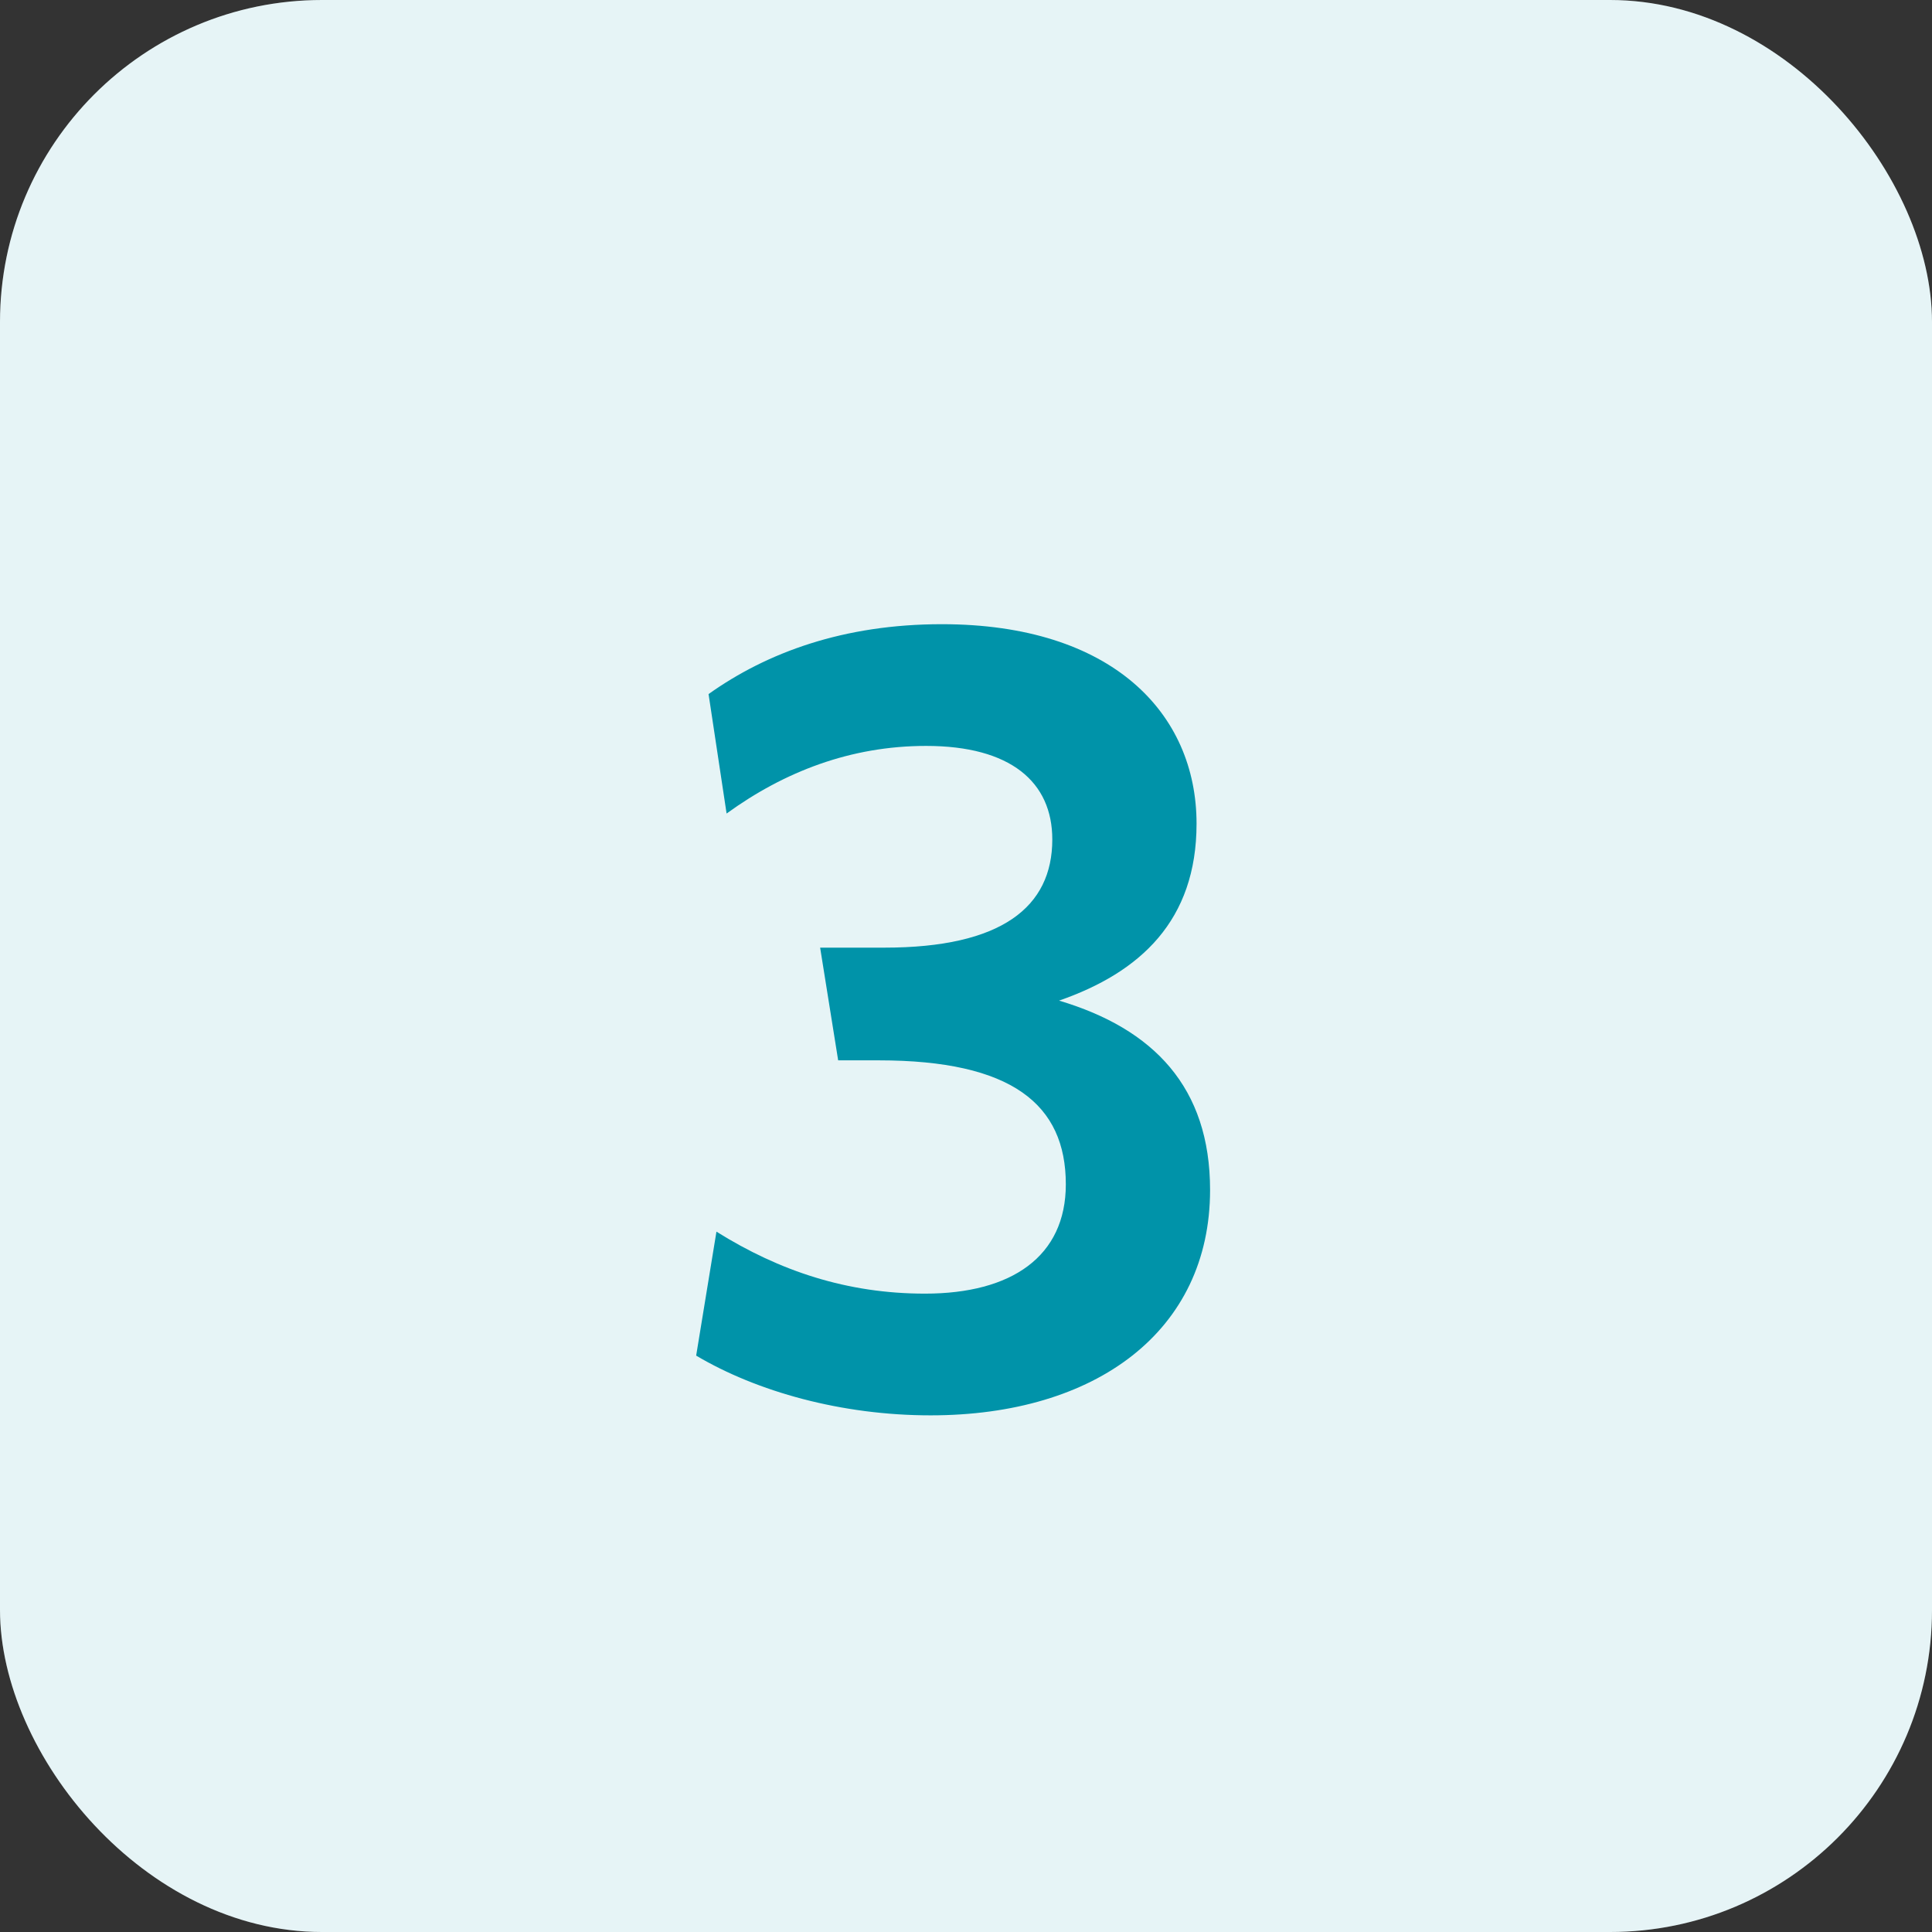 <svg width="60" height="60" viewBox="0 0 60 60" fill="none" xmlns="http://www.w3.org/2000/svg">
<rect x="0" y="0" width="60" height="60" fill="#333333" stroke="none"/>
<rect width="60" height="60" rx="10" fill="white"/>
<rect width="60" height="60" rx="10" fill="#0093A9" fill-opacity="0.1"/>
<path d="M37.58 36.955C37.58 41.33 34.045 43.955 28.9 43.955C26.135 43.955 23.51 43.22 21.62 42.1L22.25 38.25C24.21 39.475 26.31 40.175 28.725 40.175C31.42 40.175 33.1 39.02 33.1 36.78C33.1 34.295 31.42 32.93 27.29 32.93H26.03L25.47 29.43H27.465C31.105 29.43 32.68 28.17 32.68 26.07C32.68 24.285 31.385 23.165 28.76 23.165C26.415 23.165 24.35 23.97 22.565 25.265L22.005 21.555C23.825 20.26 26.205 19.385 29.25 19.385C34.535 19.385 37.16 22.15 37.16 25.58C37.16 28.59 35.41 30.2 32.89 31.075C35.83 31.95 37.58 33.77 37.58 36.955Z" fill="#0093A9"/>
</svg>
